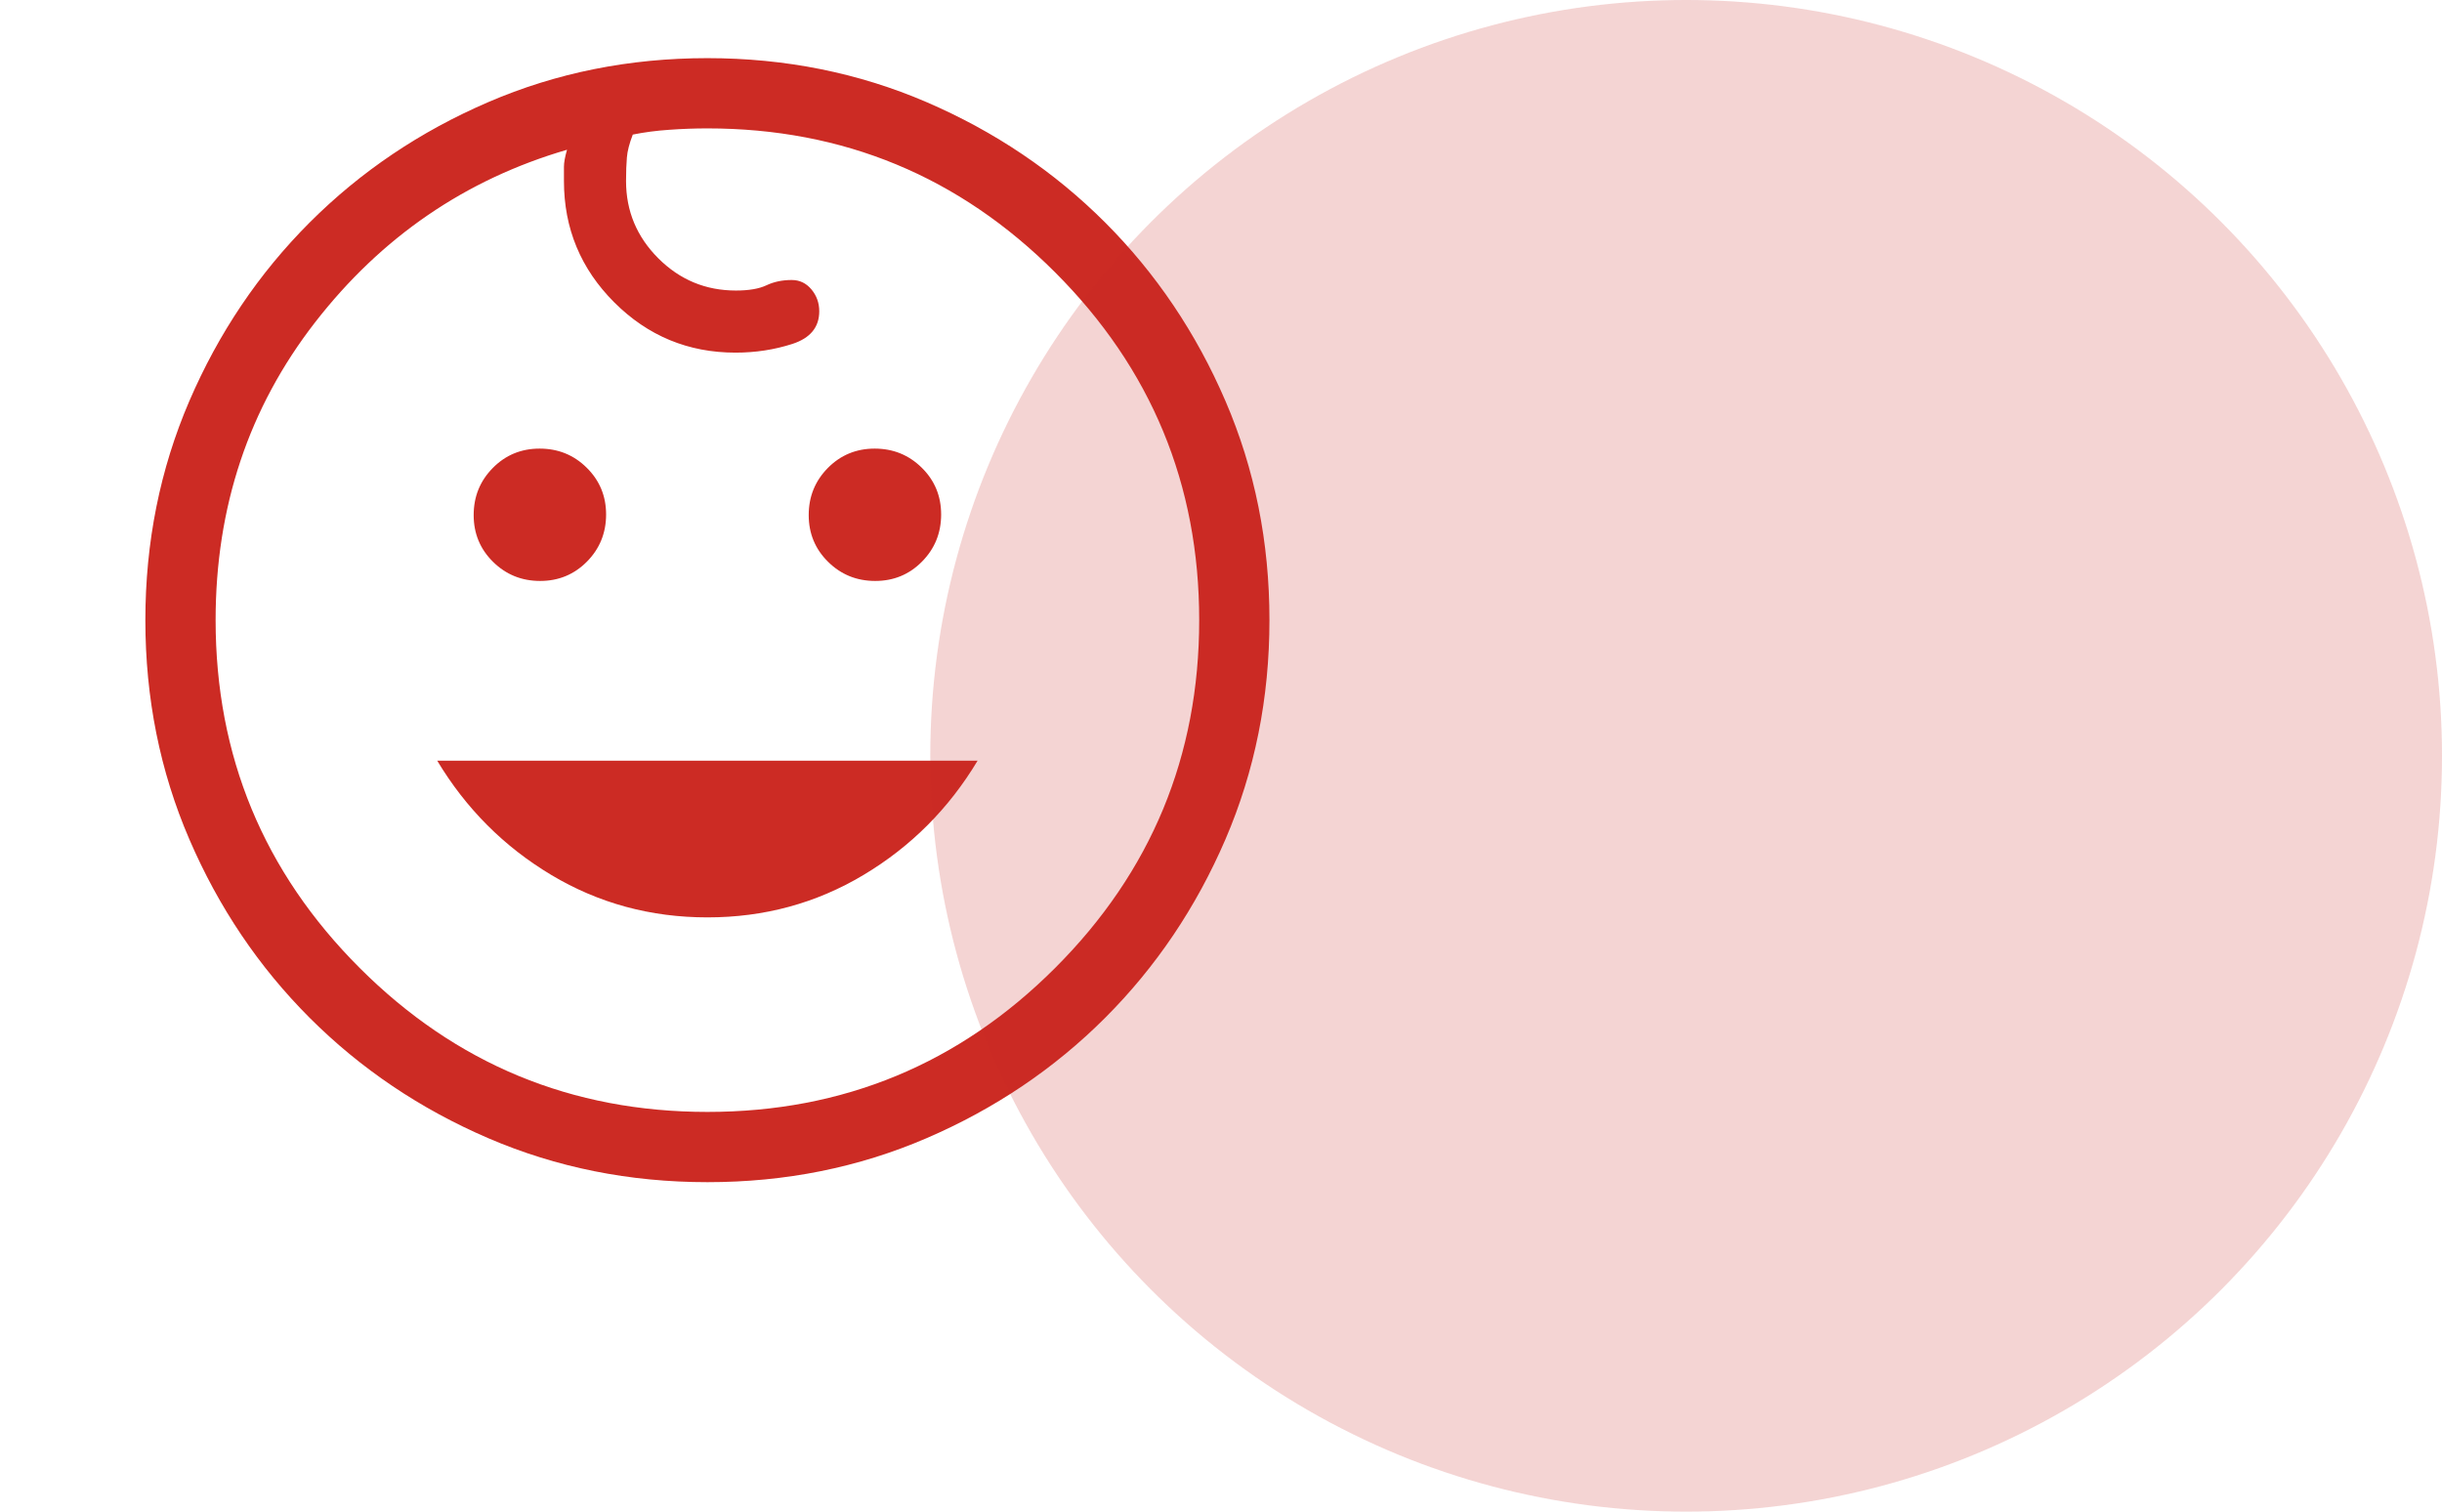 <svg width="126" height="78" viewBox="0 0 126 78" fill="none" xmlns="http://www.w3.org/2000/svg">
<path d="M45.157 29.977C44.204 29.977 43.395 29.649 42.728 28.991C42.061 28.334 41.727 27.529 41.727 26.577C41.727 25.625 42.056 24.815 42.713 24.148C43.373 23.481 44.179 23.148 45.131 23.148C46.083 23.148 46.893 23.476 47.56 24.134C48.227 24.791 48.56 25.596 48.56 26.548C48.56 27.5 48.232 28.31 47.574 28.977C46.917 29.644 46.111 29.977 45.157 29.977ZM27.869 29.977C26.917 29.977 26.107 29.649 25.44 28.991C24.773 28.334 24.44 27.529 24.44 26.577C24.44 25.625 24.768 24.815 25.426 24.148C26.083 23.481 26.889 23.148 27.843 23.148C28.798 23.148 29.608 23.476 30.272 24.134C30.939 24.791 31.273 25.596 31.273 26.548C31.273 27.5 30.944 28.31 30.287 28.977C29.627 29.644 28.821 29.977 27.869 29.977ZM36.5 47.337C33.571 47.337 30.886 46.608 28.445 45.148C26.004 43.688 24.042 41.722 22.558 39.25H50.442C48.96 41.722 46.998 43.688 44.555 45.148C42.114 46.608 39.429 47.337 36.5 47.337ZM36.504 61C32.482 61 28.712 60.244 25.194 58.731C21.68 57.218 18.608 55.148 15.979 52.521C13.352 49.892 11.282 46.82 9.769 43.306C8.256 39.795 7.5 36.027 7.5 32.004C7.5 27.982 8.256 24.212 9.769 20.694C11.282 17.18 13.352 14.108 15.979 11.479C18.608 8.852 21.68 6.782 25.194 5.269C28.705 3.756 32.473 3 36.496 3C40.518 3 44.288 3.756 47.806 5.269C51.32 6.782 54.392 8.852 57.021 11.479C59.648 14.108 61.718 17.18 63.231 20.694C64.744 24.205 65.5 27.973 65.5 31.996C65.5 36.018 64.744 39.788 63.231 43.306C61.718 46.82 59.648 49.892 57.021 52.521C54.392 55.148 51.32 57.218 47.806 58.731C44.295 60.244 40.527 61 36.504 61ZM36.5 57.375C43.508 57.375 49.49 54.898 54.444 49.944C59.398 44.99 61.875 39.008 61.875 32C61.875 24.992 59.398 19.01 54.444 14.056C49.49 9.102 43.508 6.625 36.5 6.625C35.843 6.625 35.185 6.649 34.528 6.697C33.873 6.741 33.247 6.823 32.65 6.944C32.474 7.401 32.372 7.793 32.346 8.122C32.317 8.453 32.302 8.86 32.302 9.344C32.302 10.89 32.857 12.218 33.966 13.328C35.075 14.437 36.411 14.992 37.972 14.992C38.641 14.992 39.167 14.901 39.549 14.72C39.933 14.538 40.367 14.448 40.85 14.448C41.256 14.448 41.594 14.608 41.865 14.93C42.136 15.254 42.271 15.631 42.271 16.061C42.271 16.885 41.808 17.447 40.883 17.747C39.955 18.046 38.977 18.196 37.95 18.196C35.509 18.196 33.424 17.331 31.693 15.601C29.963 13.87 29.098 11.785 29.098 9.344V8.604C29.098 8.387 29.151 8.094 29.257 7.727C24.011 9.259 19.676 12.229 16.254 16.637C12.835 21.043 11.125 26.164 11.125 32C11.125 39.008 13.602 44.99 18.556 49.944C23.51 54.898 29.492 57.375 36.5 57.375Z" fill="#CC2B24"/>
<circle opacity="0.2" cx="87" cy="39" r="39" fill="#CC2B24"/>
</svg>
